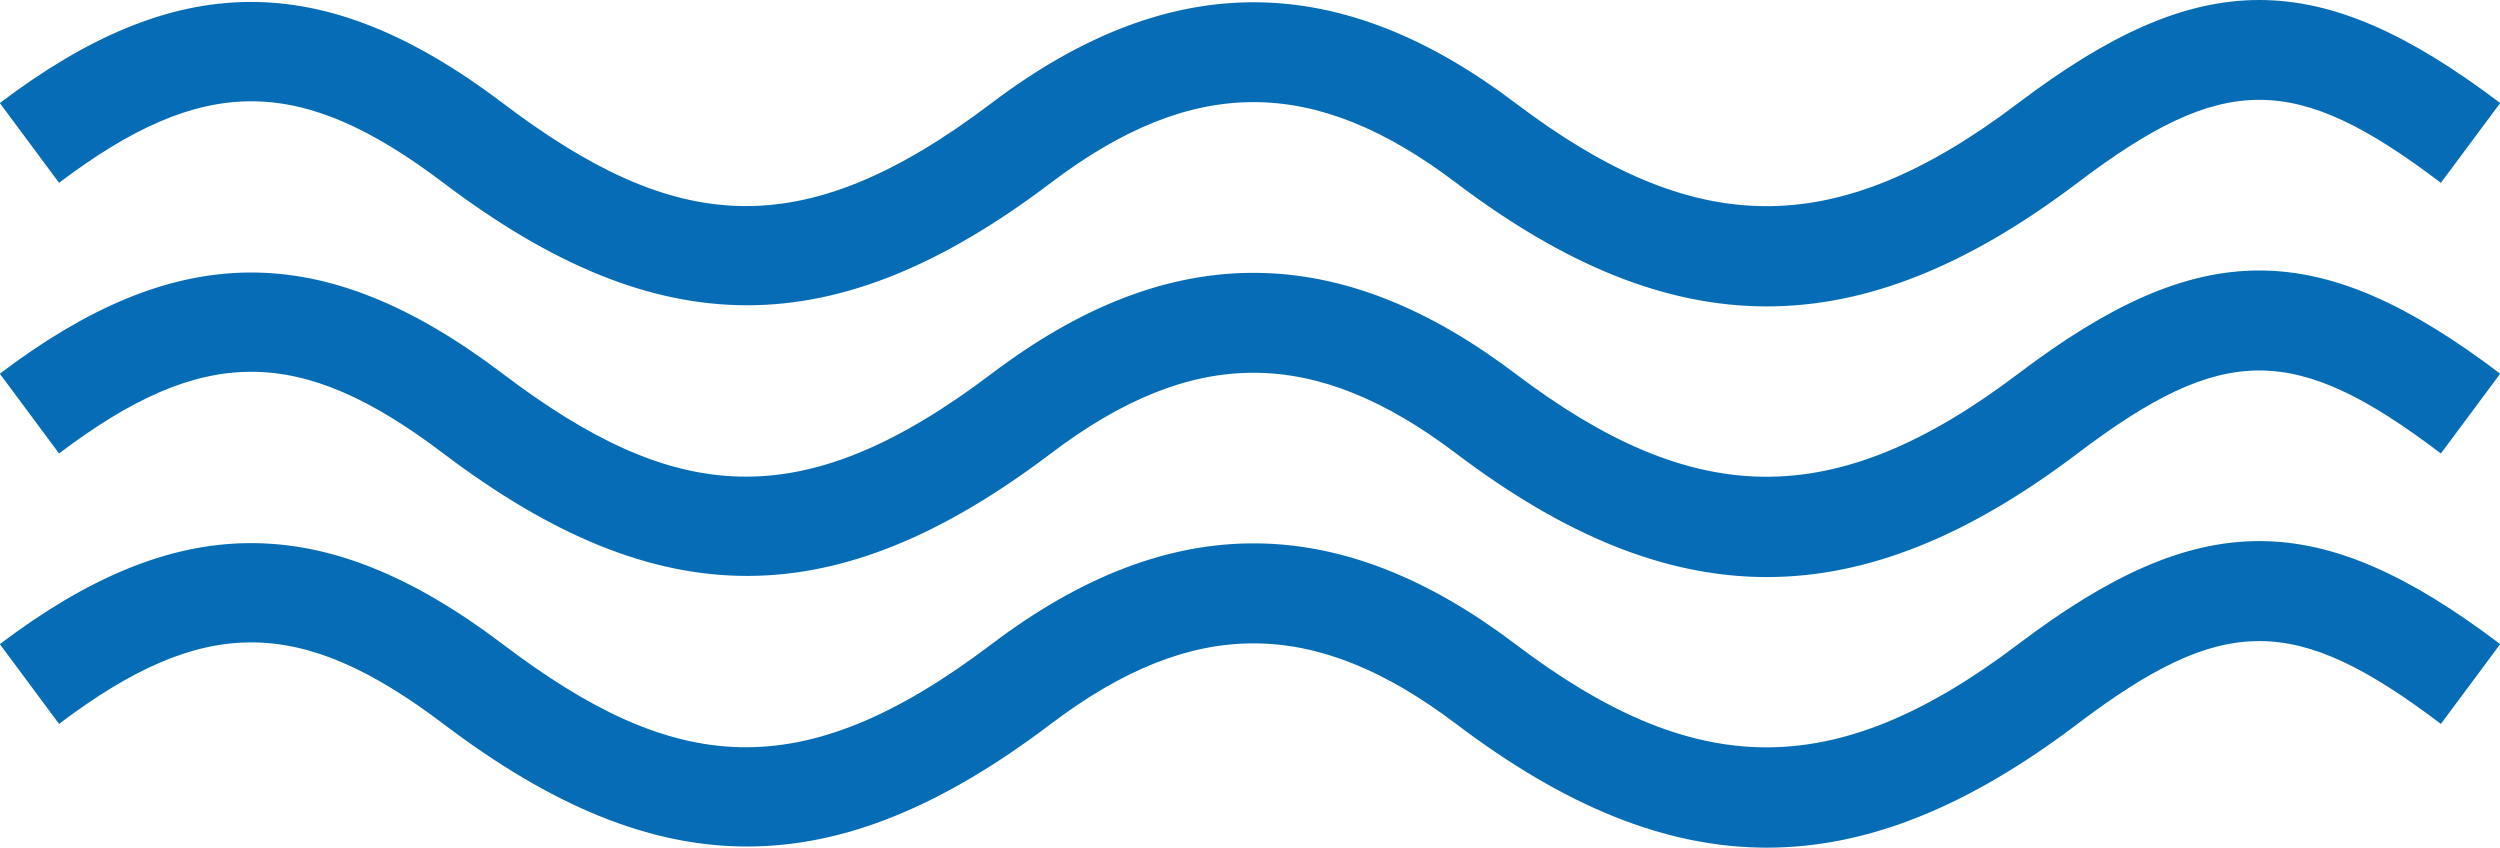 <svg xmlns="http://www.w3.org/2000/svg" width="115" height="39" viewBox="0 0 115 39">
  <defs>
    <style>
      .cls-1 {
        fill: #066cb5;
        fill-rule: evenodd;
      }
    </style>
  </defs>
  <path class="cls-1" d="M737.565,1469.86c-10.017,7.58-18.564,7.58-28.583,0-6.533-4.95-12.111-4.95-18.642,0-9.926,7.51-18.02,7.51-27.944,0-6.606-5.01-11.068-5.01-17.679,0l-2.725-3.67c8.032-6.08,14.781-6.33,23.131,0,7.872,5.96,13.683,6.66,22.491,0,8.351-6.33,16.115-6.04,24.095,0,8.192,6.2,14.619,6.44,23.131,0,8.355-6.33,13.817-6.33,22.168,0l-2.727,3.67C747.567,1464.77,744.284,1464.77,737.565,1469.86Zm0-12.45c-10.017,7.58-18.564,7.58-28.583,0-6.533-4.95-12.111-4.95-18.642,0-9.926,7.51-18.02,7.51-27.944,0-6.606-5-11.068-5-17.679,0l-2.725-3.67c8.032-6.08,14.781-6.32,23.131,0,7.872,5.96,13.683,6.67,22.491,0,8.351-6.32,16.115-6.04,24.095,0,8.192,6.2,14.619,6.45,23.131,0,8.355-6.32,13.817-6.32,22.168,0l-2.727,3.67C747.567,1452.32,744.284,1452.32,737.565,1457.41Zm-72.442,21.22c7.872,5.97,13.683,6.67,22.491,0,8.351-6.32,16.115-6.04,24.095,0,8.192,6.21,14.619,6.45,23.131,0,8.355-6.32,13.817-6.32,22.168,0l-2.727,3.67c-6.714-5.08-10-5.08-16.716,0-10.017,7.59-18.564,7.59-28.583,0-6.533-4.94-12.111-4.94-18.642,0-9.926,7.52-18.02,7.52-27.944,0-6.606-5-11.068-5-17.679,0l-2.725-3.67C650.024,1472.56,656.773,1472.31,665.123,1478.63Z" transform="translate(-642 -1449)"/>
</svg>
